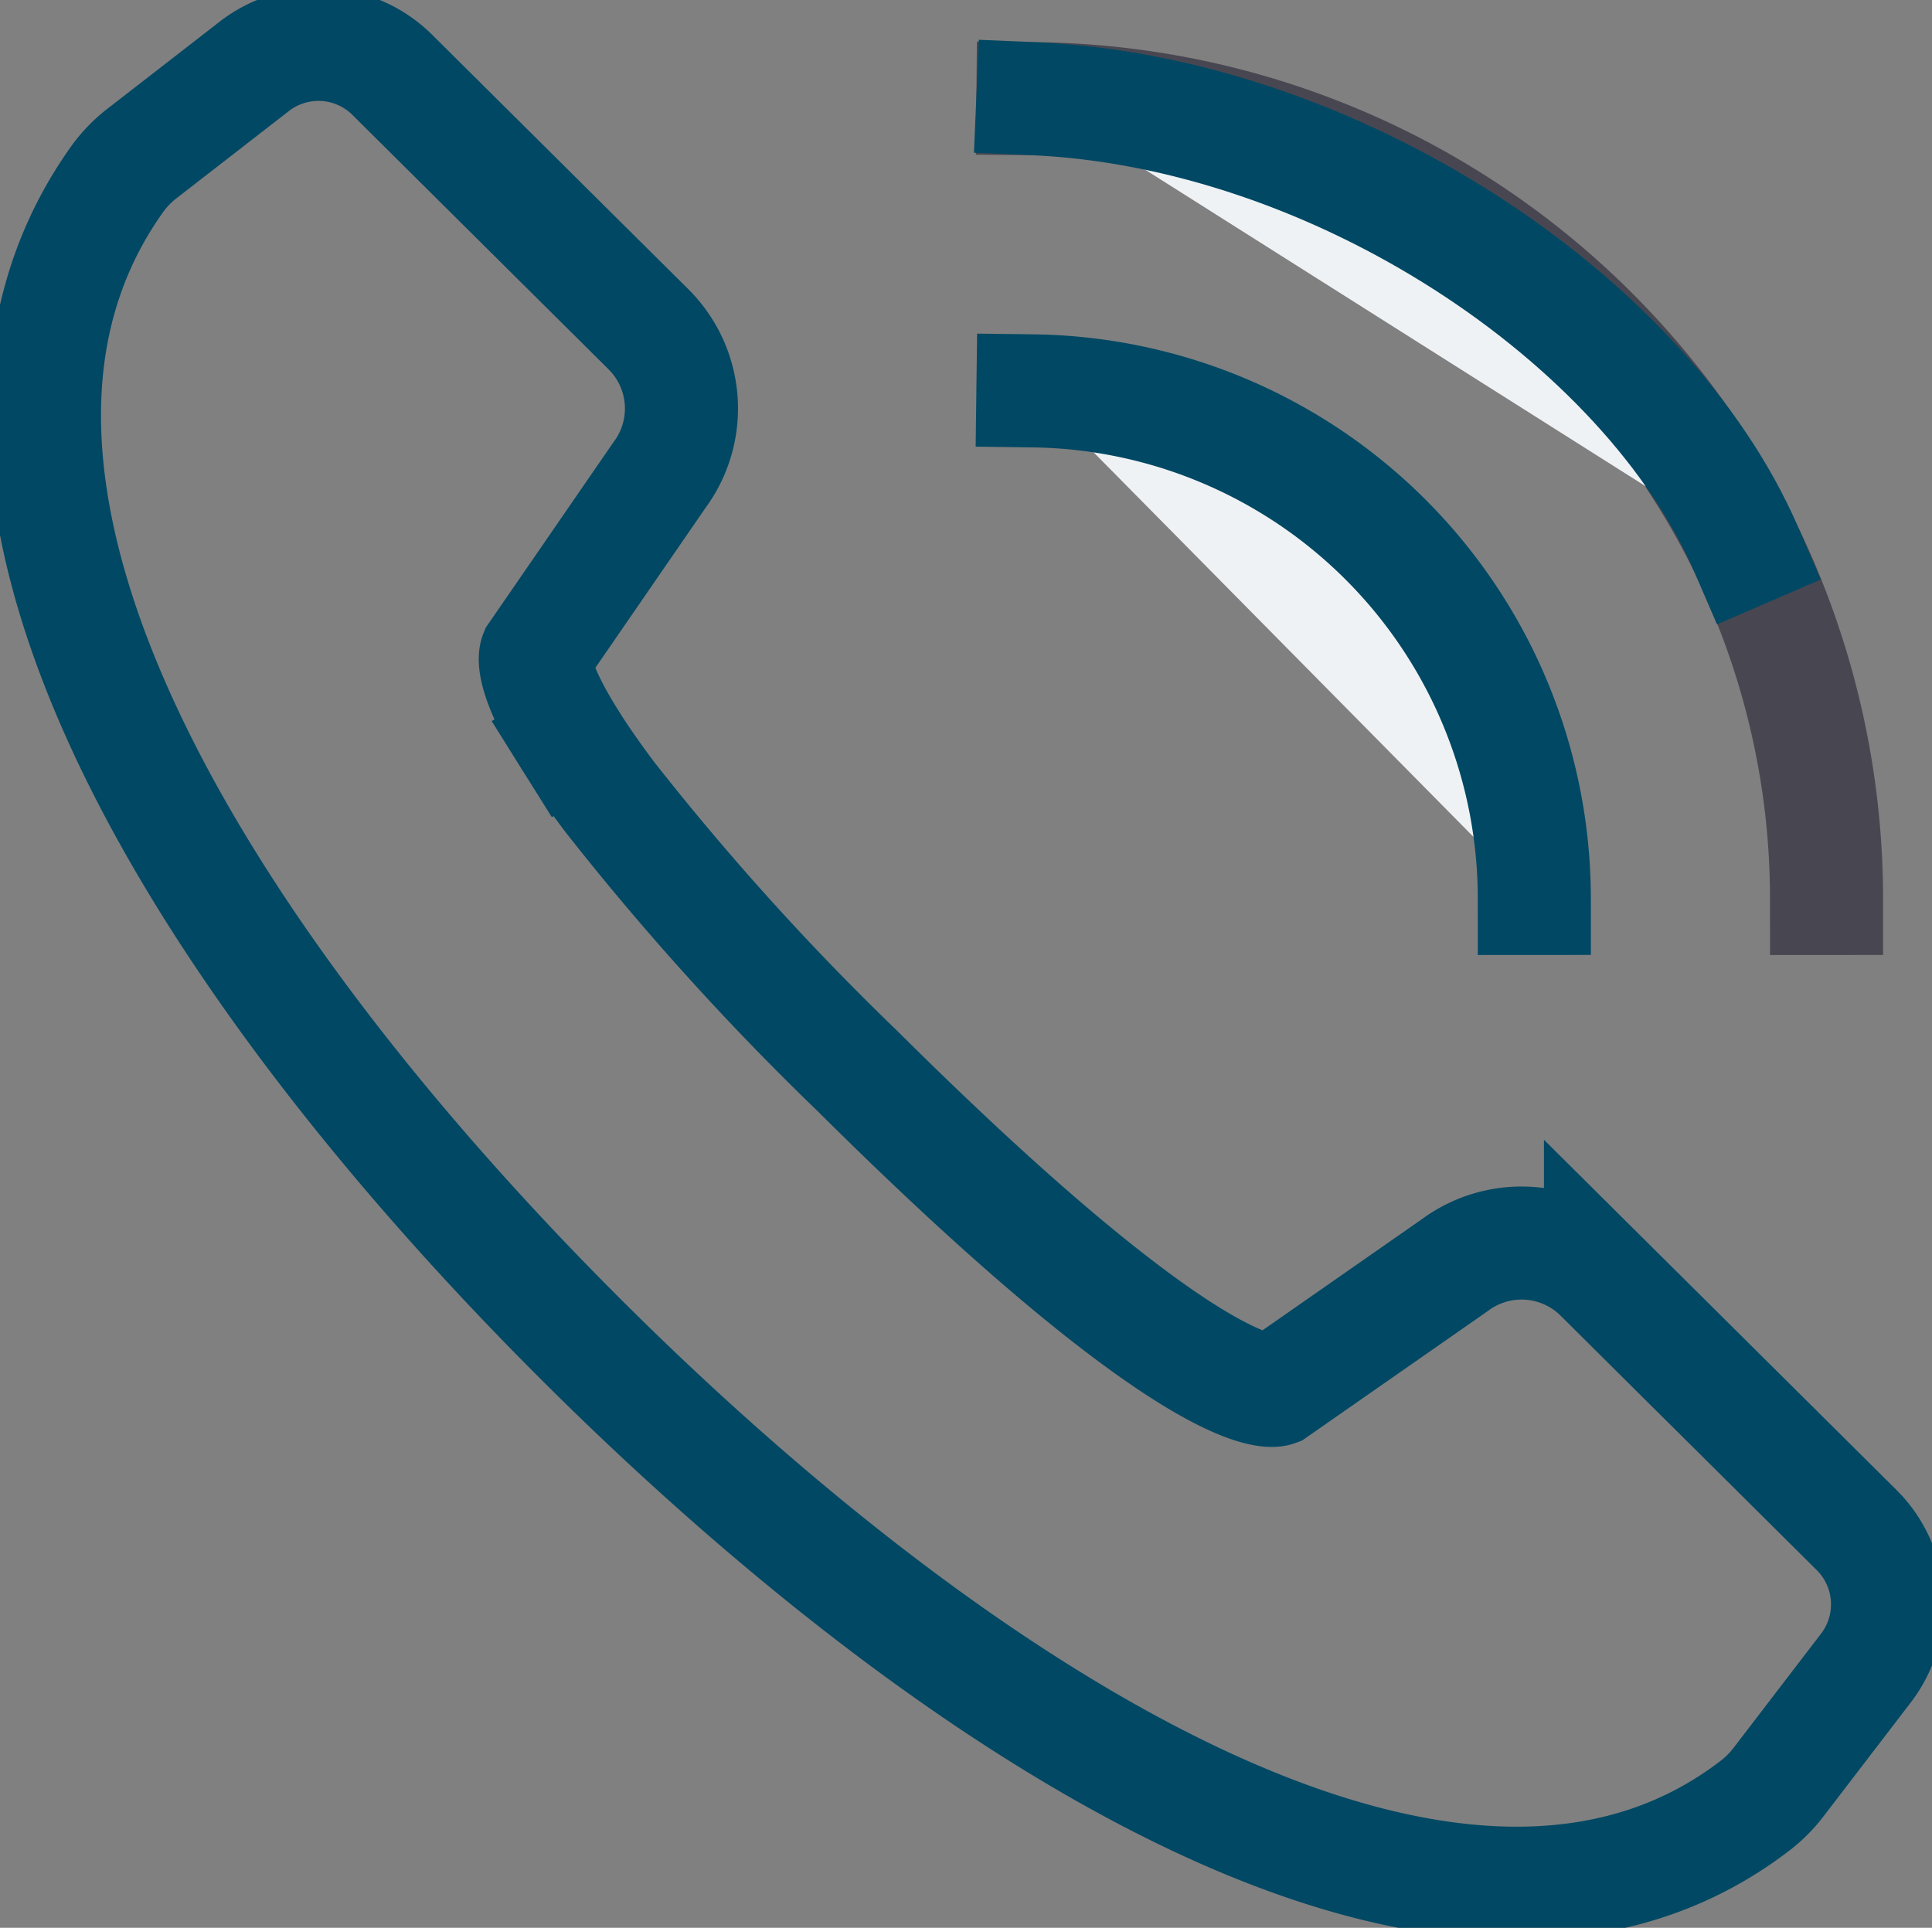 <svg xmlns="http://www.w3.org/2000/svg" xmlns:xlink="http://www.w3.org/1999/xlink" width="44.977" height="44.882" viewBox="0 0 44.977 44.882">
  <rect x="0" y="0" width="44.977" height="44.882" fill="#808080" stroke="none"/>
  <defs>
    <clipPath id="clip-path">
      <path id="パス_25289" data-name="パス 25289" d="M0,0H44.977V44.882H0Z" fill="none"/>
    </clipPath>
  </defs>
  <g id="マスクグループ_573" data-name="マスクグループ 573" clip-path="url(#clip-path)">
    <path id="パス_25271" data-name="パス 25271" d="M13.545,17.493c-.965-1.541-.79-1.972-.79-1.972l2.876-4.176a2.6,2.6,0,0,0-.256-3.4L9.414,2.024a2.438,2.438,0,0,0-3.211-.2L3.615,3.832a2.922,2.922,0,0,0-.592.6c-5.11,7.13,2.058,18.357,10.895,27.144,8.6,8.547,20.231,16.161,27.254,10.718a2.99,2.99,0,0,0,.526-.539l2.024-2.642A2.438,2.438,0,0,0,43.5,35.9l-5.96-5.921a2.606,2.606,0,0,0-3.4-.237l-4.159,2.9s-1.664.6-9.742-7.429a62.448,62.448,0,0,1-5.762-6.377c-.393-.522-.7-.969-.936-1.347" transform="translate(-0.281 -0.281)" fill="none" stroke="#004864" stroke-linecap="square" stroke-miterlimit="10" stroke-width="2.632"/>
    <path id="パス_25272" data-name="パス 25272" d="M42.235,23.383A11.825,11.825,0,0,0,30.562,11.566" transform="translate(-6.516 -2.466)" fill="#eff2f4" stroke="#004864" stroke-linecap="square" stroke-miterlimit="10" stroke-width="2.632"/>
    <path id="パス_25273" data-name="パス 25273" d="M49.038,21.54A18.633,18.633,0,0,0,30.562,2.919" transform="translate(-6.516 -0.622)" fill="none" stroke="#484751" stroke-linecap="square" stroke-miterlimit="10" stroke-width="2.632"/>
    <path id="パス_25274" data-name="パス 25274" d="M47.174,13.428C44.851,8.048,37.592,3.219,30.561,2.919" transform="translate(-6.516 -0.622)" fill="#eff2f4" stroke="#004864" stroke-linecap="square" stroke-miterlimit="10" stroke-width="2.632"/>
  </g>
</svg>
